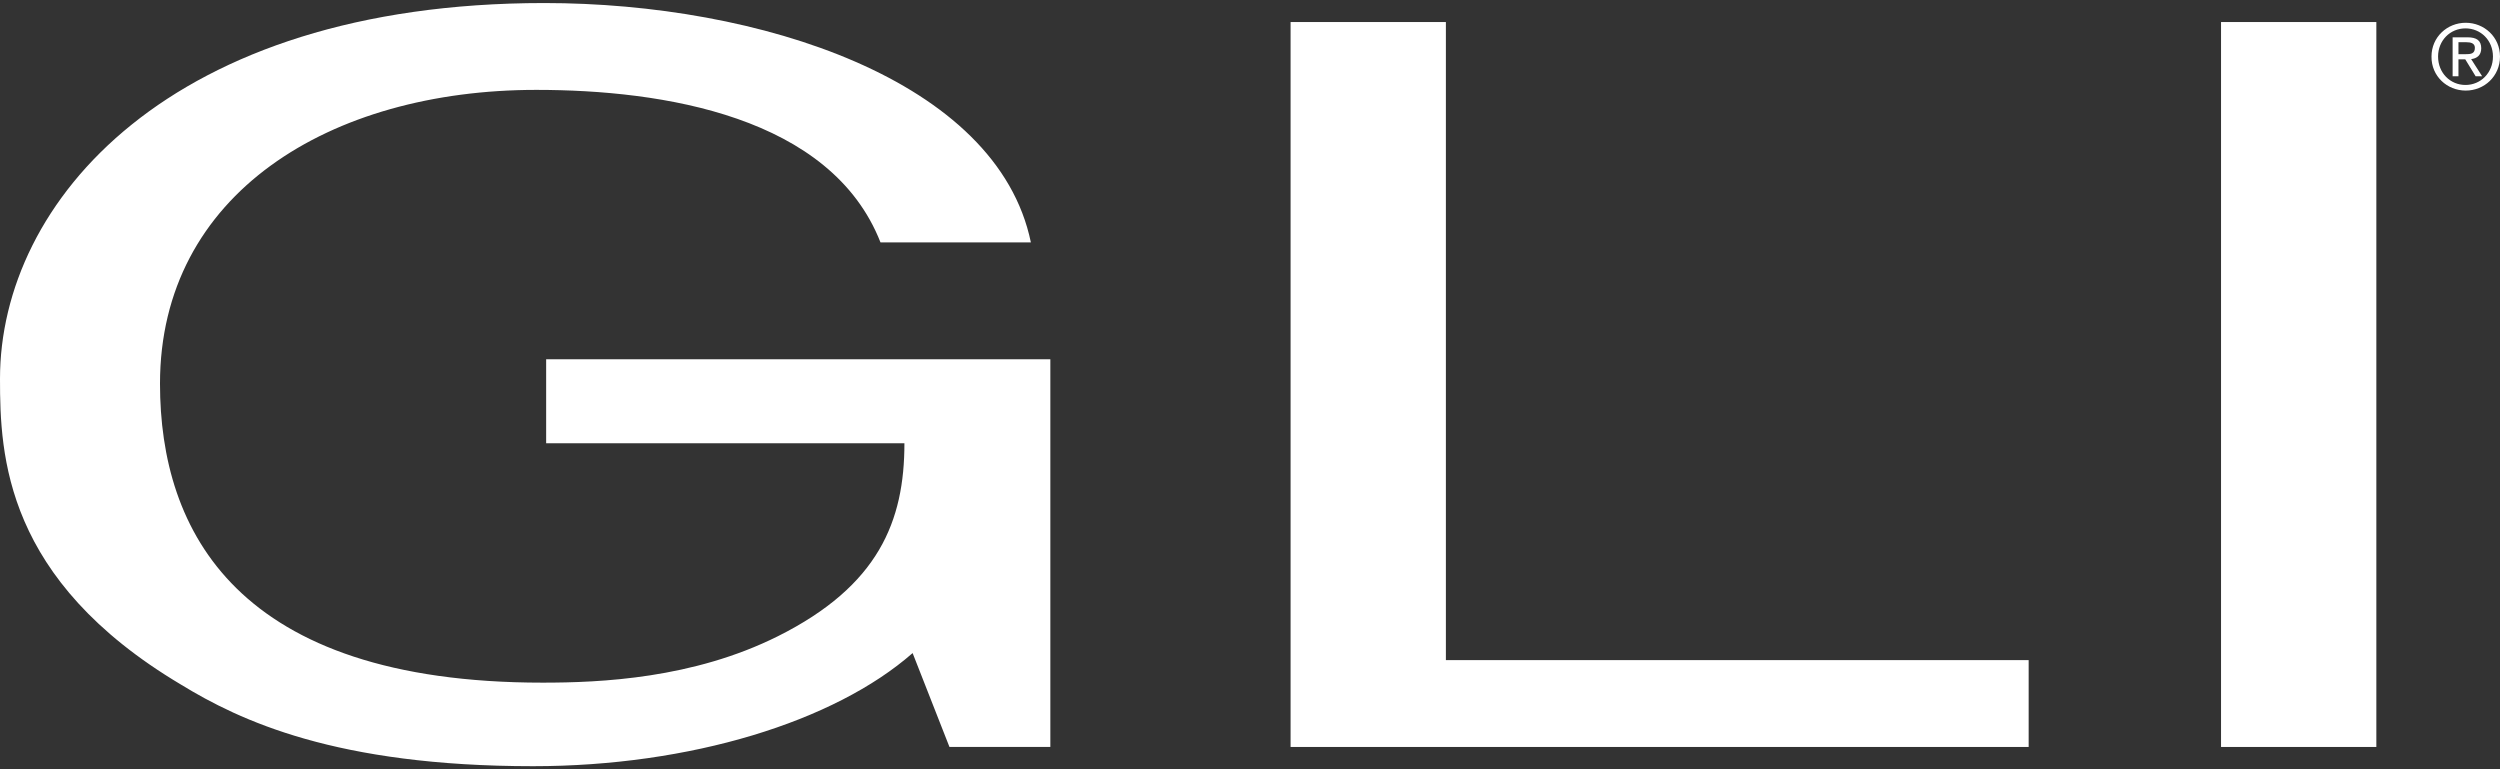 <svg width="65" height="20" viewBox="0 0 65 20" fill="none" xmlns="http://www.w3.org/2000/svg">
<rect x="0" y="0" width="65" height="20" fill="#333333" stroke="none"/>
<path d="M14.2 9.341H27.309V19.421H24.686L23.728 16.98C21.691 18.768 17.94 19.921 13.859 19.921C8.741 19.921 6.24 18.738 4.703 17.798C0.122 15.07 0 11.843 0 9.848C0 5.253 4.41 0.079 14.152 0.079C19.727 0.079 25.93 2.074 26.803 6.303H22.893C21.606 3.02 17.232 2.337 13.944 2.337C8.576 2.337 4.16 5.04 4.16 9.976C4.16 13.807 6.155 17.749 14.109 17.749C15.61 17.749 18.019 17.645 20.227 16.541C22.85 15.229 23.515 13.545 23.515 11.525H14.2V9.341Z" fill="white"/>
<path d="M33.555 0.573V19.421H52.745V17.163H37.593V0.573H33.555Z" fill="white"/>
<path d="M61.785 0.573H57.747V19.421H61.785V0.573Z" fill="white"/>
<path d="M63.92 1.409V1.098H64.128C64.237 1.098 64.347 1.122 64.347 1.244C64.347 1.403 64.231 1.409 64.103 1.409H63.92ZM63.92 1.543H64.097L64.366 1.983H64.536L64.25 1.537C64.396 1.519 64.512 1.44 64.512 1.257C64.512 1.055 64.396 0.97 64.152 0.97H63.768V1.983H63.92V1.543ZM64.109 2.355C64.591 2.355 65 1.983 65 1.47C65 0.964 64.591 0.592 64.109 0.592C63.627 0.592 63.219 0.964 63.219 1.47C63.213 1.983 63.627 2.355 64.109 2.355ZM63.39 1.47C63.39 1.055 63.701 0.738 64.103 0.738C64.5 0.738 64.817 1.049 64.817 1.47C64.817 1.891 64.5 2.209 64.103 2.209C63.707 2.209 63.39 1.897 63.39 1.47Z" fill="white"/>
</svg>
